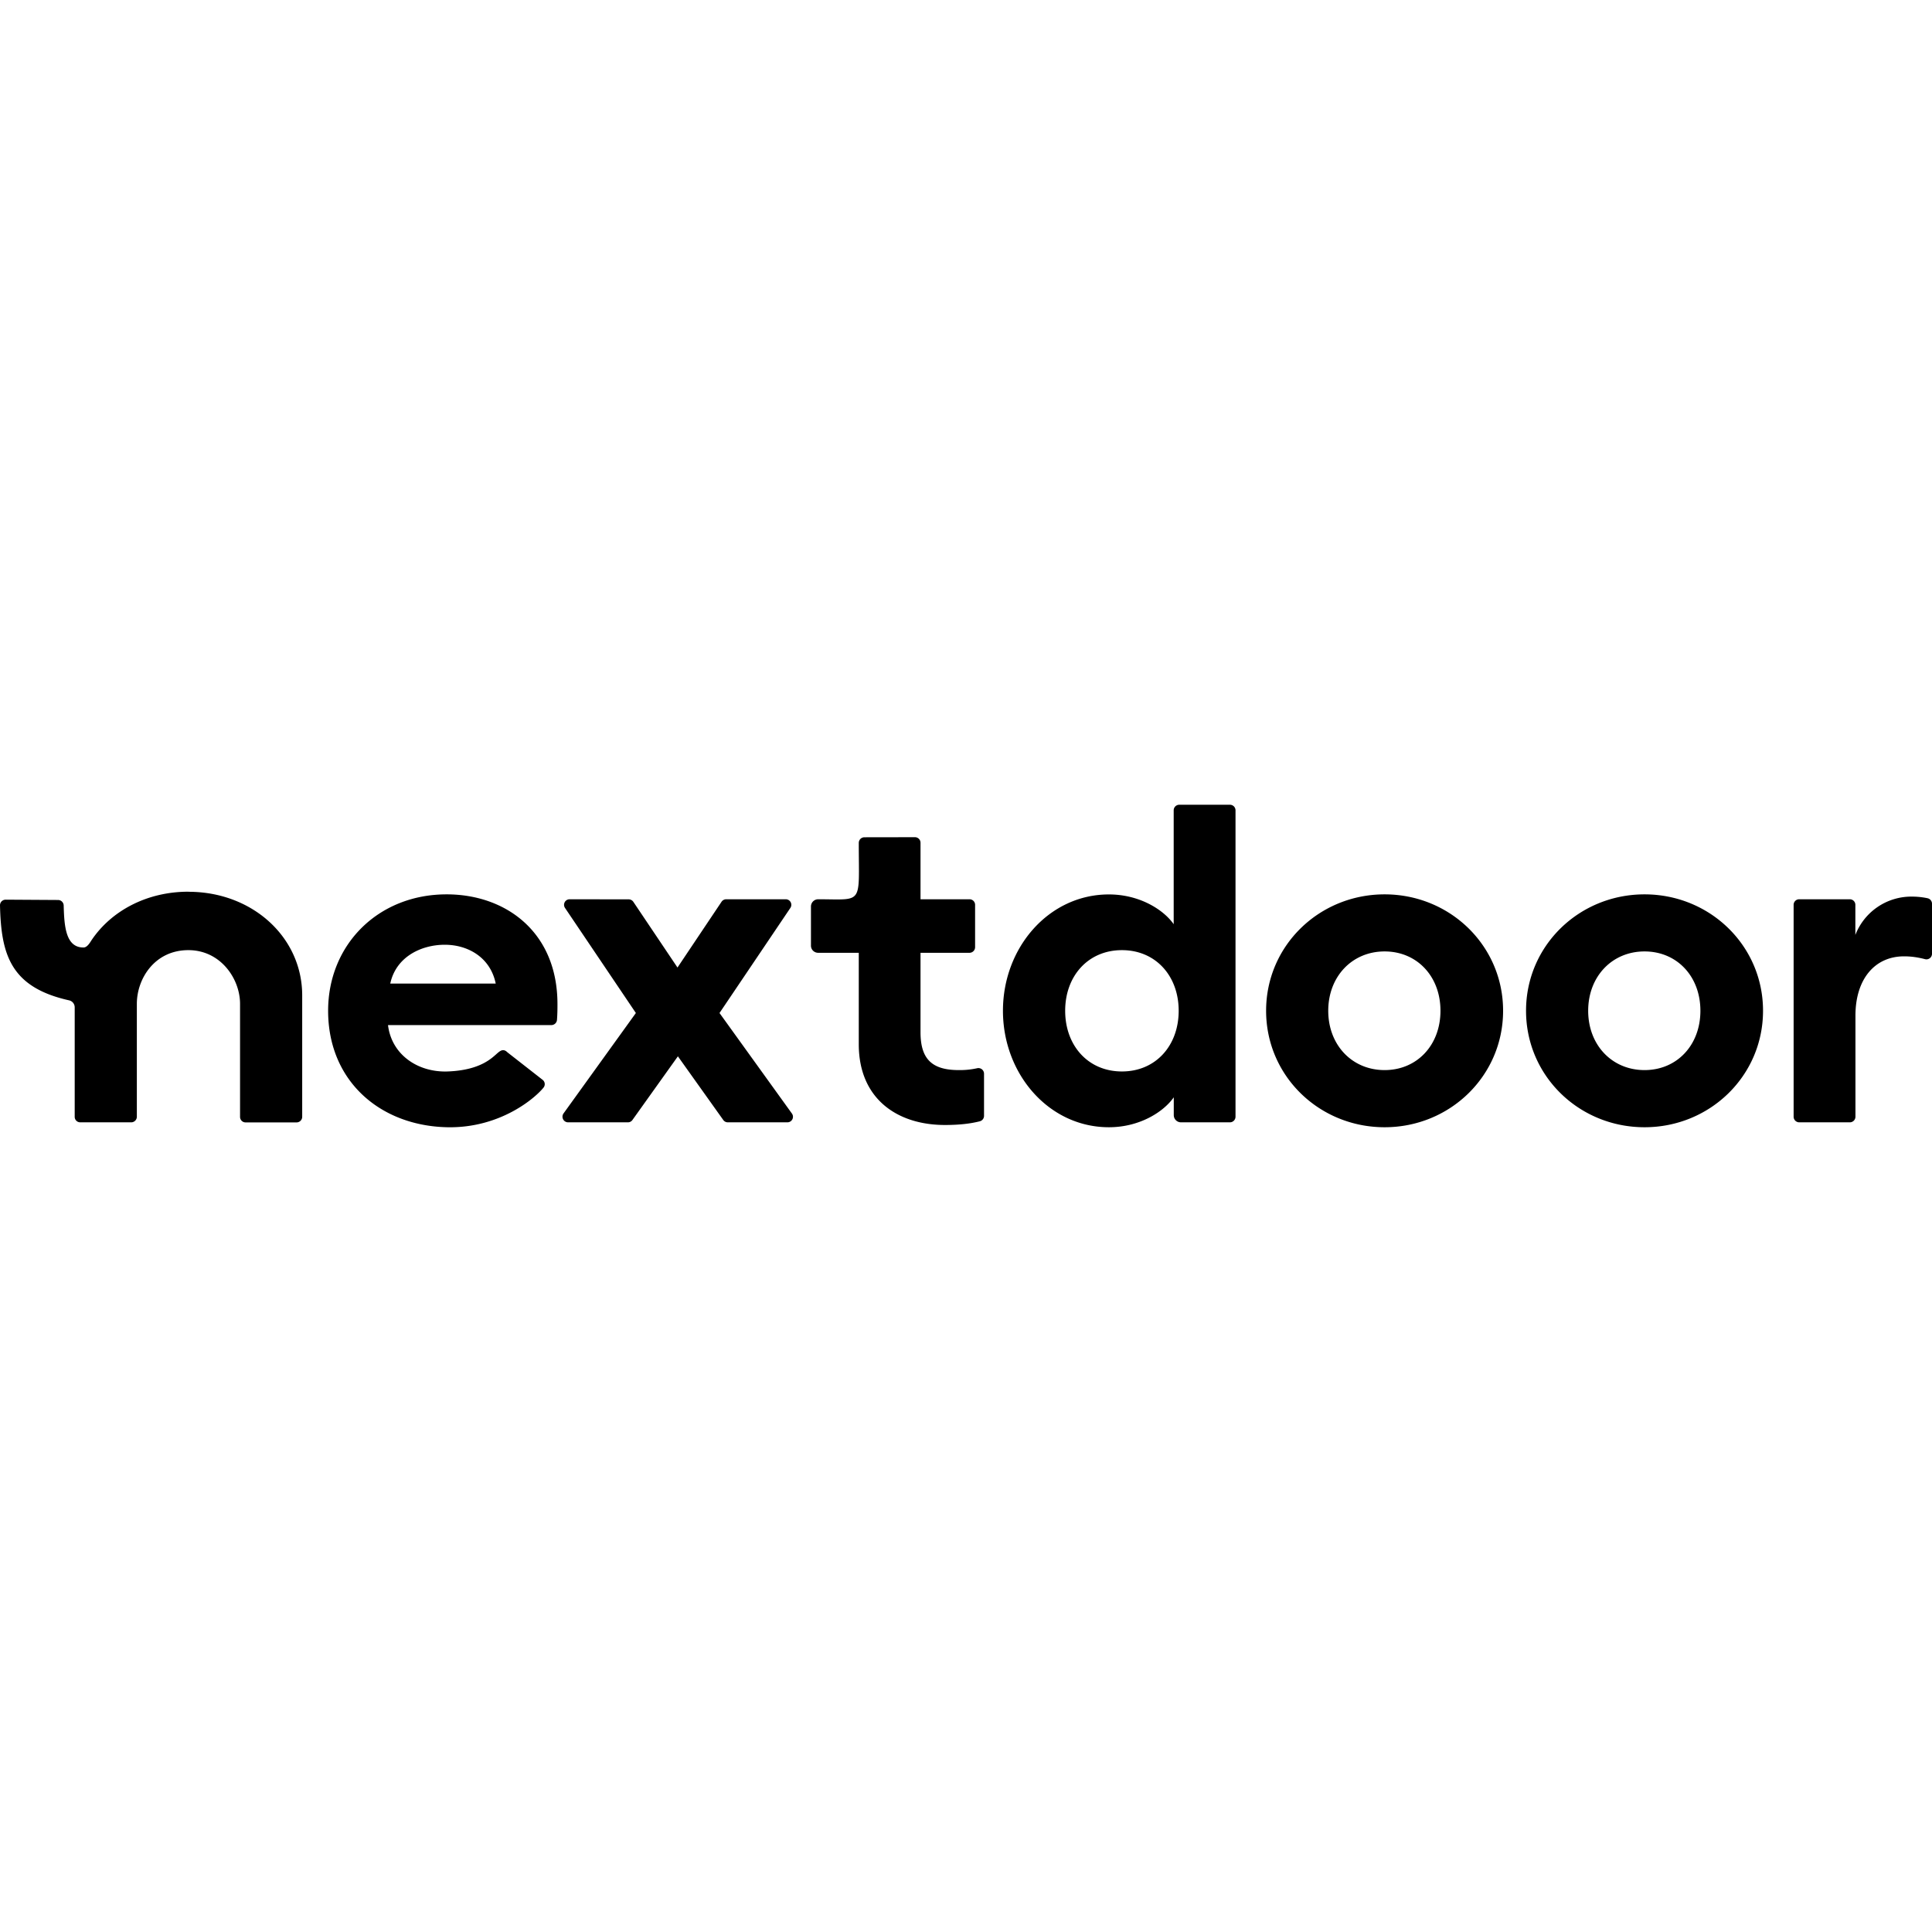 <svg viewBox="0 0 24 24" xmlns="http://www.w3.org/2000/svg"><path d="M14.65 9.997a.069.069 0 0 0-.07.069v1.415c-.123-.177-.42-.37-.805-.37-.745 0-1.316.659-1.316 1.445 0 .787.571 1.447 1.316 1.447.386 0 .682-.194.806-.372v.221c0 .05.04.09.09.09h.607a.07.07 0 0 0 .07-.07v-3.806a.069.069 0 0 0-.07-.069zm-3.913.404a.07.07 0 0 0-.069.07c0 .779.064.7-.504.7a.09.09 0 0 0-.09.09v.486c0 .05.04.089.09.089h.504v1.136c0 .676.476 1.003 1.07 1.003.183 0 .32-.017.434-.046a.07.07 0 0 0 .052-.067v-.526a.07.07 0 0 0-.086-.066.984.984 0 0 1-.227.023c-.33 0-.476-.133-.476-.47v-.987h.608a.07.07 0 0 0 .07-.069v-.527a.069.069 0 0 0-.07-.069h-.608v-.701a.069.069 0 0 0-.069-.07zm-8.396.676c-.516 0-.955.236-1.201.598-.02.03-.055.095-.102.095-.226.002-.24-.276-.247-.524a.07.07 0 0 0-.069-.066l-.653-.004a.07.07 0 0 0-.069.07c.014.606.126 1.018.86 1.181.04.01.068.045.068.087v1.36c0 .037.03.068.069.068h.634a.07.07 0 0 0 .069-.07V12.47c0-.312.221-.667.64-.667.4 0 .642.355.642.667v1.404c0 .038.03.069.069.069h.634a.07.07 0 0 0 .069-.07v-1.508c0-.72-.616-1.287-1.413-1.287zm3.207.033c-.851 0-1.472.626-1.472 1.446 0 .876.65 1.431 1.483 1.447.655.012 1.09-.363 1.194-.494a.068.068 0 0 0-.015-.097l-.435-.34c-.047-.047-.084-.021-.112.001-.07.057-.203.22-.626.237-.37.015-.7-.205-.745-.576h2.03a.07.07 0 0 0 .069-.065c.006-.082.006-.142.006-.196 0-.897-.644-1.363-1.377-1.363zm11.652 0c-.812 0-1.472.637-1.472 1.446 0 .81.66 1.447 1.472 1.447.812 0 1.472-.638 1.472-1.447s-.66-1.446-1.472-1.446zm3.229 0c-.812 0-1.472.637-1.472 1.446 0 .81.66 1.447 1.472 1.447.812 0 1.472-.638 1.472-1.447s-.66-1.446-1.472-1.446zm3.314.028a.745.745 0 0 0-.695.476v-.374a.069.069 0 0 0-.069-.069h-.628a.069.069 0 0 0-.07.07v2.632a.07.07 0 0 0 .07.069h.628a.07.07 0 0 0 .07-.07v-1.255c0-.454.24-.737.604-.737.092 0 .175.013.26.035A.069.069 0 0 0 24 11.85v-.624a.07.07 0 0 0-.056-.068.938.938 0 0 0-.201-.02zm-16.666.033a.069.069 0 0 0-.058.108l.88 1.305L7 13.832a.07.07 0 0 0 .056.11h.745a.068.068 0 0 0 .056-.03l.564-.79.563.79a.069.069 0 0 0 .056.03h.74a.069.069 0 0 0 .057-.11l-.899-1.248.88-1.305a.069.069 0 0 0-.058-.108h-.738a.07.07 0 0 0-.058.03l-.548.818-.549-.817a.07.07 0 0 0-.057-.03zm-1.552.565c.286 0 .566.155.633.482h-1.31c.073-.338.392-.482.677-.482zm8.412.067c.42 0 .705.321.705.753 0 .433-.285.754-.705.754s-.705-.321-.705-.754c0-.432.285-.753.705-.753zm3.263.016c.403 0 .694.31.694.737s-.291.737-.694.737c-.403 0-.7-.31-.7-.737 0-.426.297-.737.7-.737zm3.229 0c.403 0 .694.31.694.737s-.291.737-.694.737c-.403 0-.7-.31-.7-.737 0-.426.297-.737.7-.737z"/></svg>